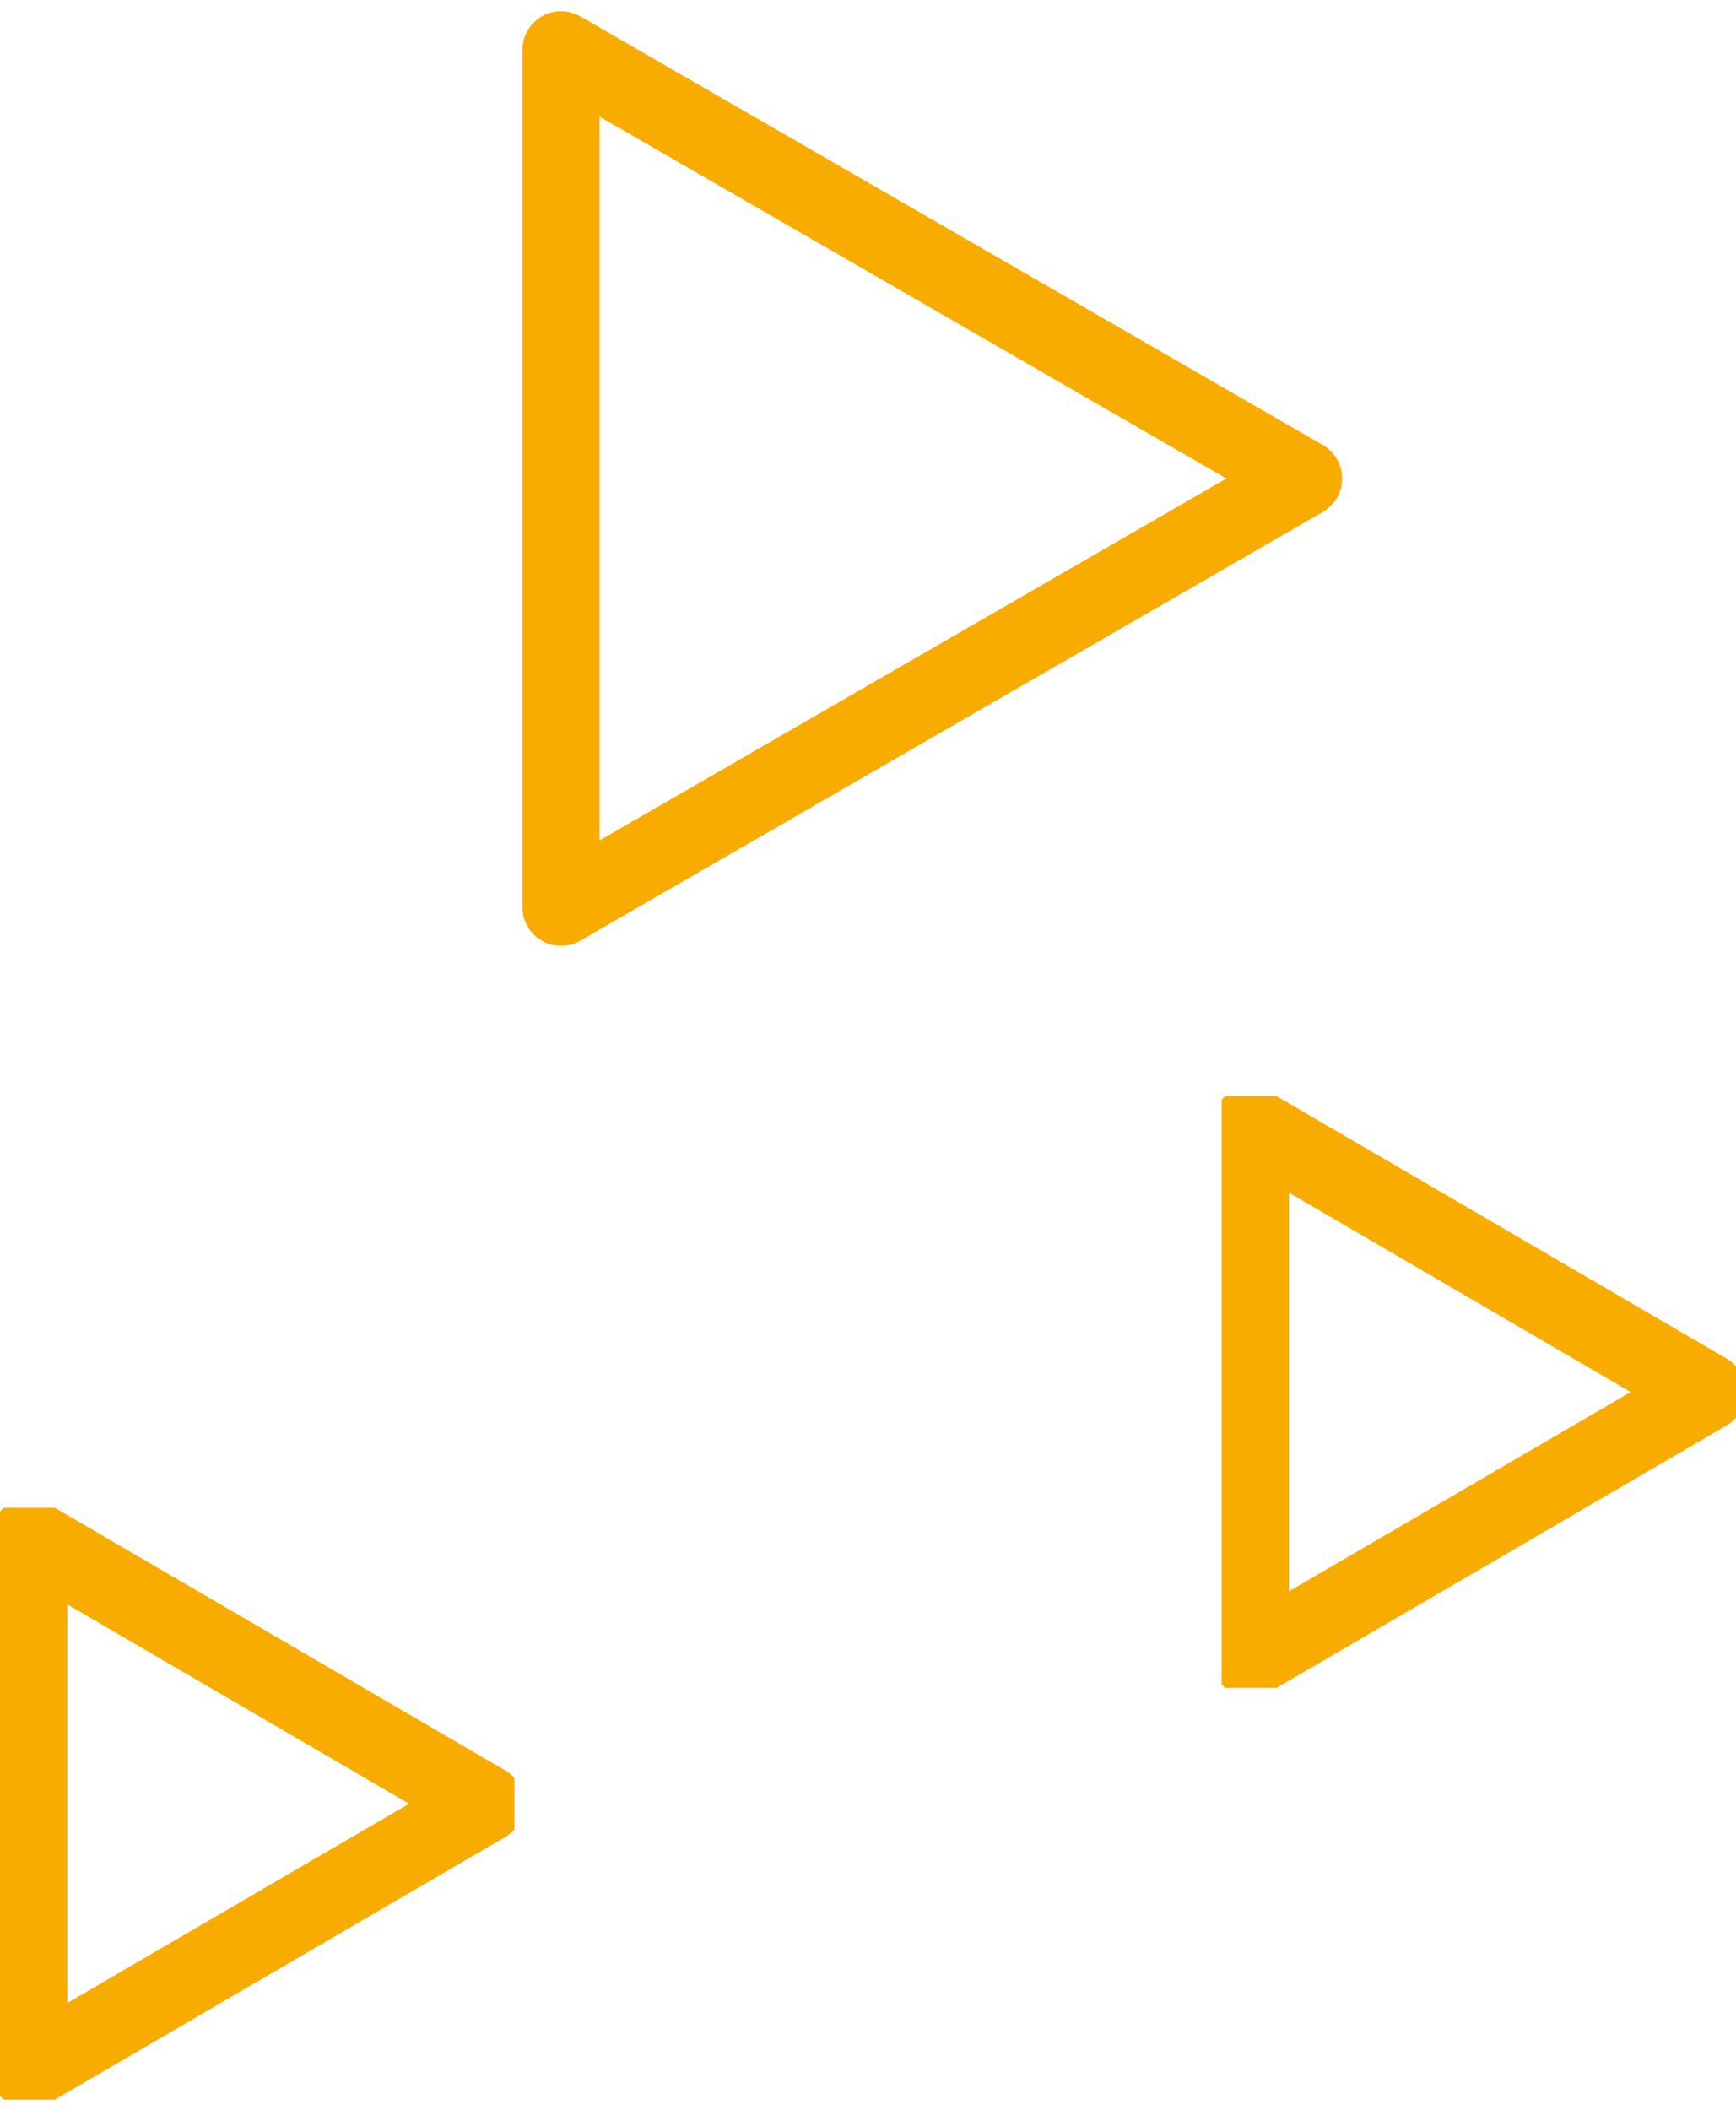 <svg width="135" height="164" viewBox="0 0 135 164" fill="none" xmlns="http://www.w3.org/2000/svg">
<g clip-path="url(#clip0_391_24)">
<path d="M43.627 70.514V3.87L101.372 37.192L43.627 70.514Z" stroke="#F8AC00" stroke-width="6" stroke-linecap="round" stroke-linejoin="round"/>
</g>
<g clip-path="url(#clip1_391_24)">
<path d="M97.232 128.907V87.48L132.768 108.193L97.232 128.907Z" stroke="#F8AC00" stroke-width="6" stroke-linecap="round" stroke-linejoin="round"/>
</g>
<g clip-path="url(#clip2_391_24)">
<path d="M2.232 160.907V119.479L37.768 140.193L2.232 160.907Z" stroke="#F8AC00" stroke-width="6" stroke-linecap="round" stroke-linejoin="round"/>
</g>
<defs>
<clipPath id="clip0_391_24">
<rect width="65" height="74" fill="white" transform="translate(40 0.192)"/>
</clipPath>
<clipPath id="clip1_391_24">
<rect width="40" height="46" fill="white" transform="translate(95 85.192)"/>
</clipPath>
<clipPath id="clip2_391_24">
<rect width="40" height="46" fill="white" transform="translate(0 117.192)"/>
</clipPath>
</defs>
</svg>
